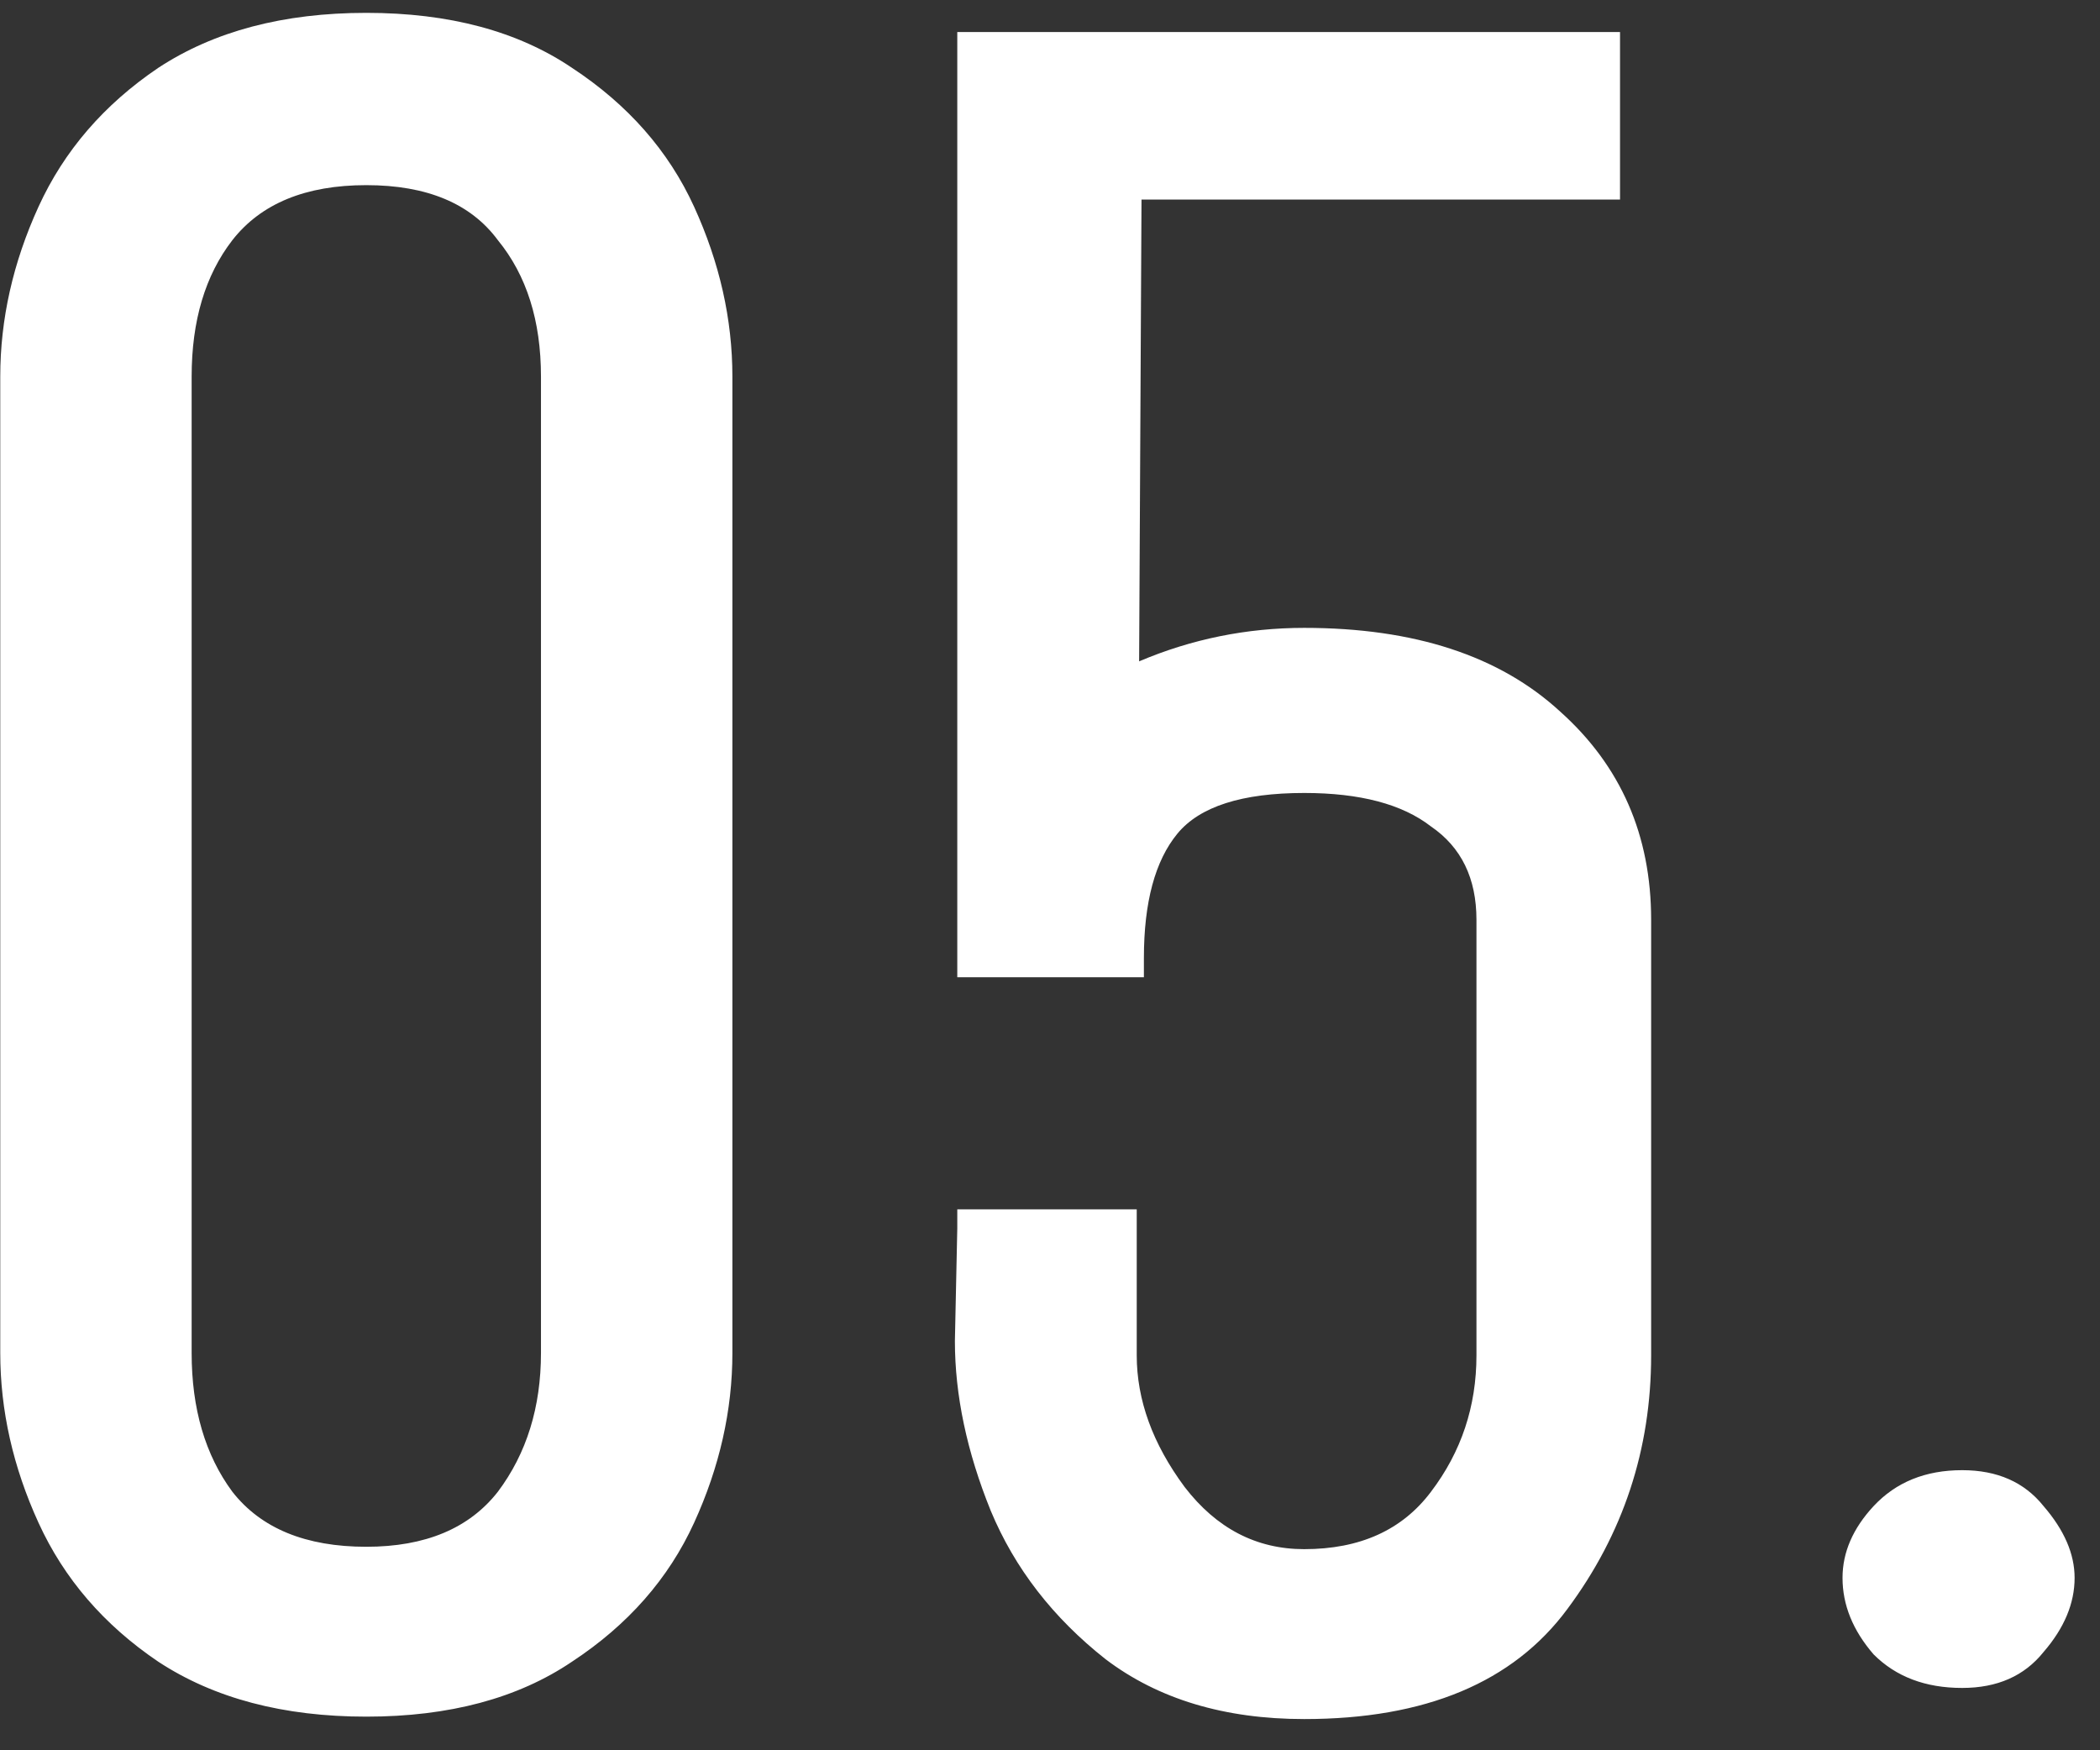 <?xml version="1.0" encoding="UTF-8"?> <svg xmlns="http://www.w3.org/2000/svg" width="66" height="55" viewBox="0 0 66 55" fill="none"><rect x="0" y="0" width="66" height="55" fill="#333333" stroke="none"/> <path d="M0.008 42.514V11.834C0.008 10.029 0.409 8.25 1.211 6.495C2.013 4.741 3.266 3.287 4.971 2.134C6.725 0.981 8.906 0.404 11.513 0.404C14.12 0.404 16.275 0.981 17.98 2.134C19.734 3.287 21.012 4.741 21.814 6.495C22.616 8.25 23.018 10.029 23.018 11.834V42.514C23.018 44.318 22.616 46.098 21.814 47.852C21.012 49.607 19.734 51.061 17.98 52.214C16.275 53.367 14.12 53.943 11.513 53.943C8.906 53.943 6.725 53.367 4.971 52.214C3.266 51.061 2.013 49.607 1.211 47.852C0.409 46.098 0.008 44.318 0.008 42.514ZM17.002 42.514V11.834C17.002 10.079 16.551 8.651 15.648 7.548C14.796 6.395 13.418 5.818 11.513 5.818C9.608 5.818 8.204 6.395 7.302 7.548C6.45 8.651 6.023 10.079 6.023 11.834V42.514C6.023 44.268 6.45 45.722 7.302 46.875C8.204 48.028 9.608 48.605 11.513 48.605C13.367 48.605 14.746 48.028 15.648 46.875C16.551 45.672 17.002 44.218 17.002 42.514ZM30.086 38.002H35.726V42.589C35.726 43.992 36.227 45.371 37.23 46.725C38.232 48.028 39.485 48.68 40.989 48.68C42.744 48.68 44.072 48.078 44.975 46.875C45.927 45.622 46.403 44.193 46.403 42.589V28.903C46.403 27.6 45.927 26.622 44.975 25.971C44.072 25.269 42.744 24.918 40.989 24.918C39.034 24.918 37.706 25.344 37.004 26.196C36.302 27.049 35.951 28.352 35.951 30.106V30.708H30.086V1.006H50.915V6.27H35.876L35.801 20.782C37.455 20.08 39.185 19.73 40.989 19.73C44.448 19.73 47.13 20.607 49.035 22.361C50.94 24.066 51.893 26.246 51.893 28.903V42.589C51.893 45.547 51.015 48.203 49.261 50.56C47.556 52.866 44.799 54.019 40.989 54.019C38.483 54.019 36.402 53.392 34.748 52.139C33.094 50.835 31.891 49.281 31.139 47.477C30.387 45.622 30.011 43.842 30.011 42.138L30.086 38.603V38.002ZM64.225 51.913C63.623 52.665 62.771 53.041 61.668 53.041C60.515 53.041 59.588 52.69 58.886 51.988C58.234 51.236 57.908 50.434 57.908 49.582C57.908 48.78 58.234 48.028 58.886 47.326C59.588 46.574 60.515 46.198 61.668 46.198C62.771 46.198 63.623 46.574 64.225 47.326C64.876 48.078 65.202 48.83 65.202 49.582C65.202 50.384 64.876 51.161 64.225 51.913Z" fill="white"></path> </svg> 
